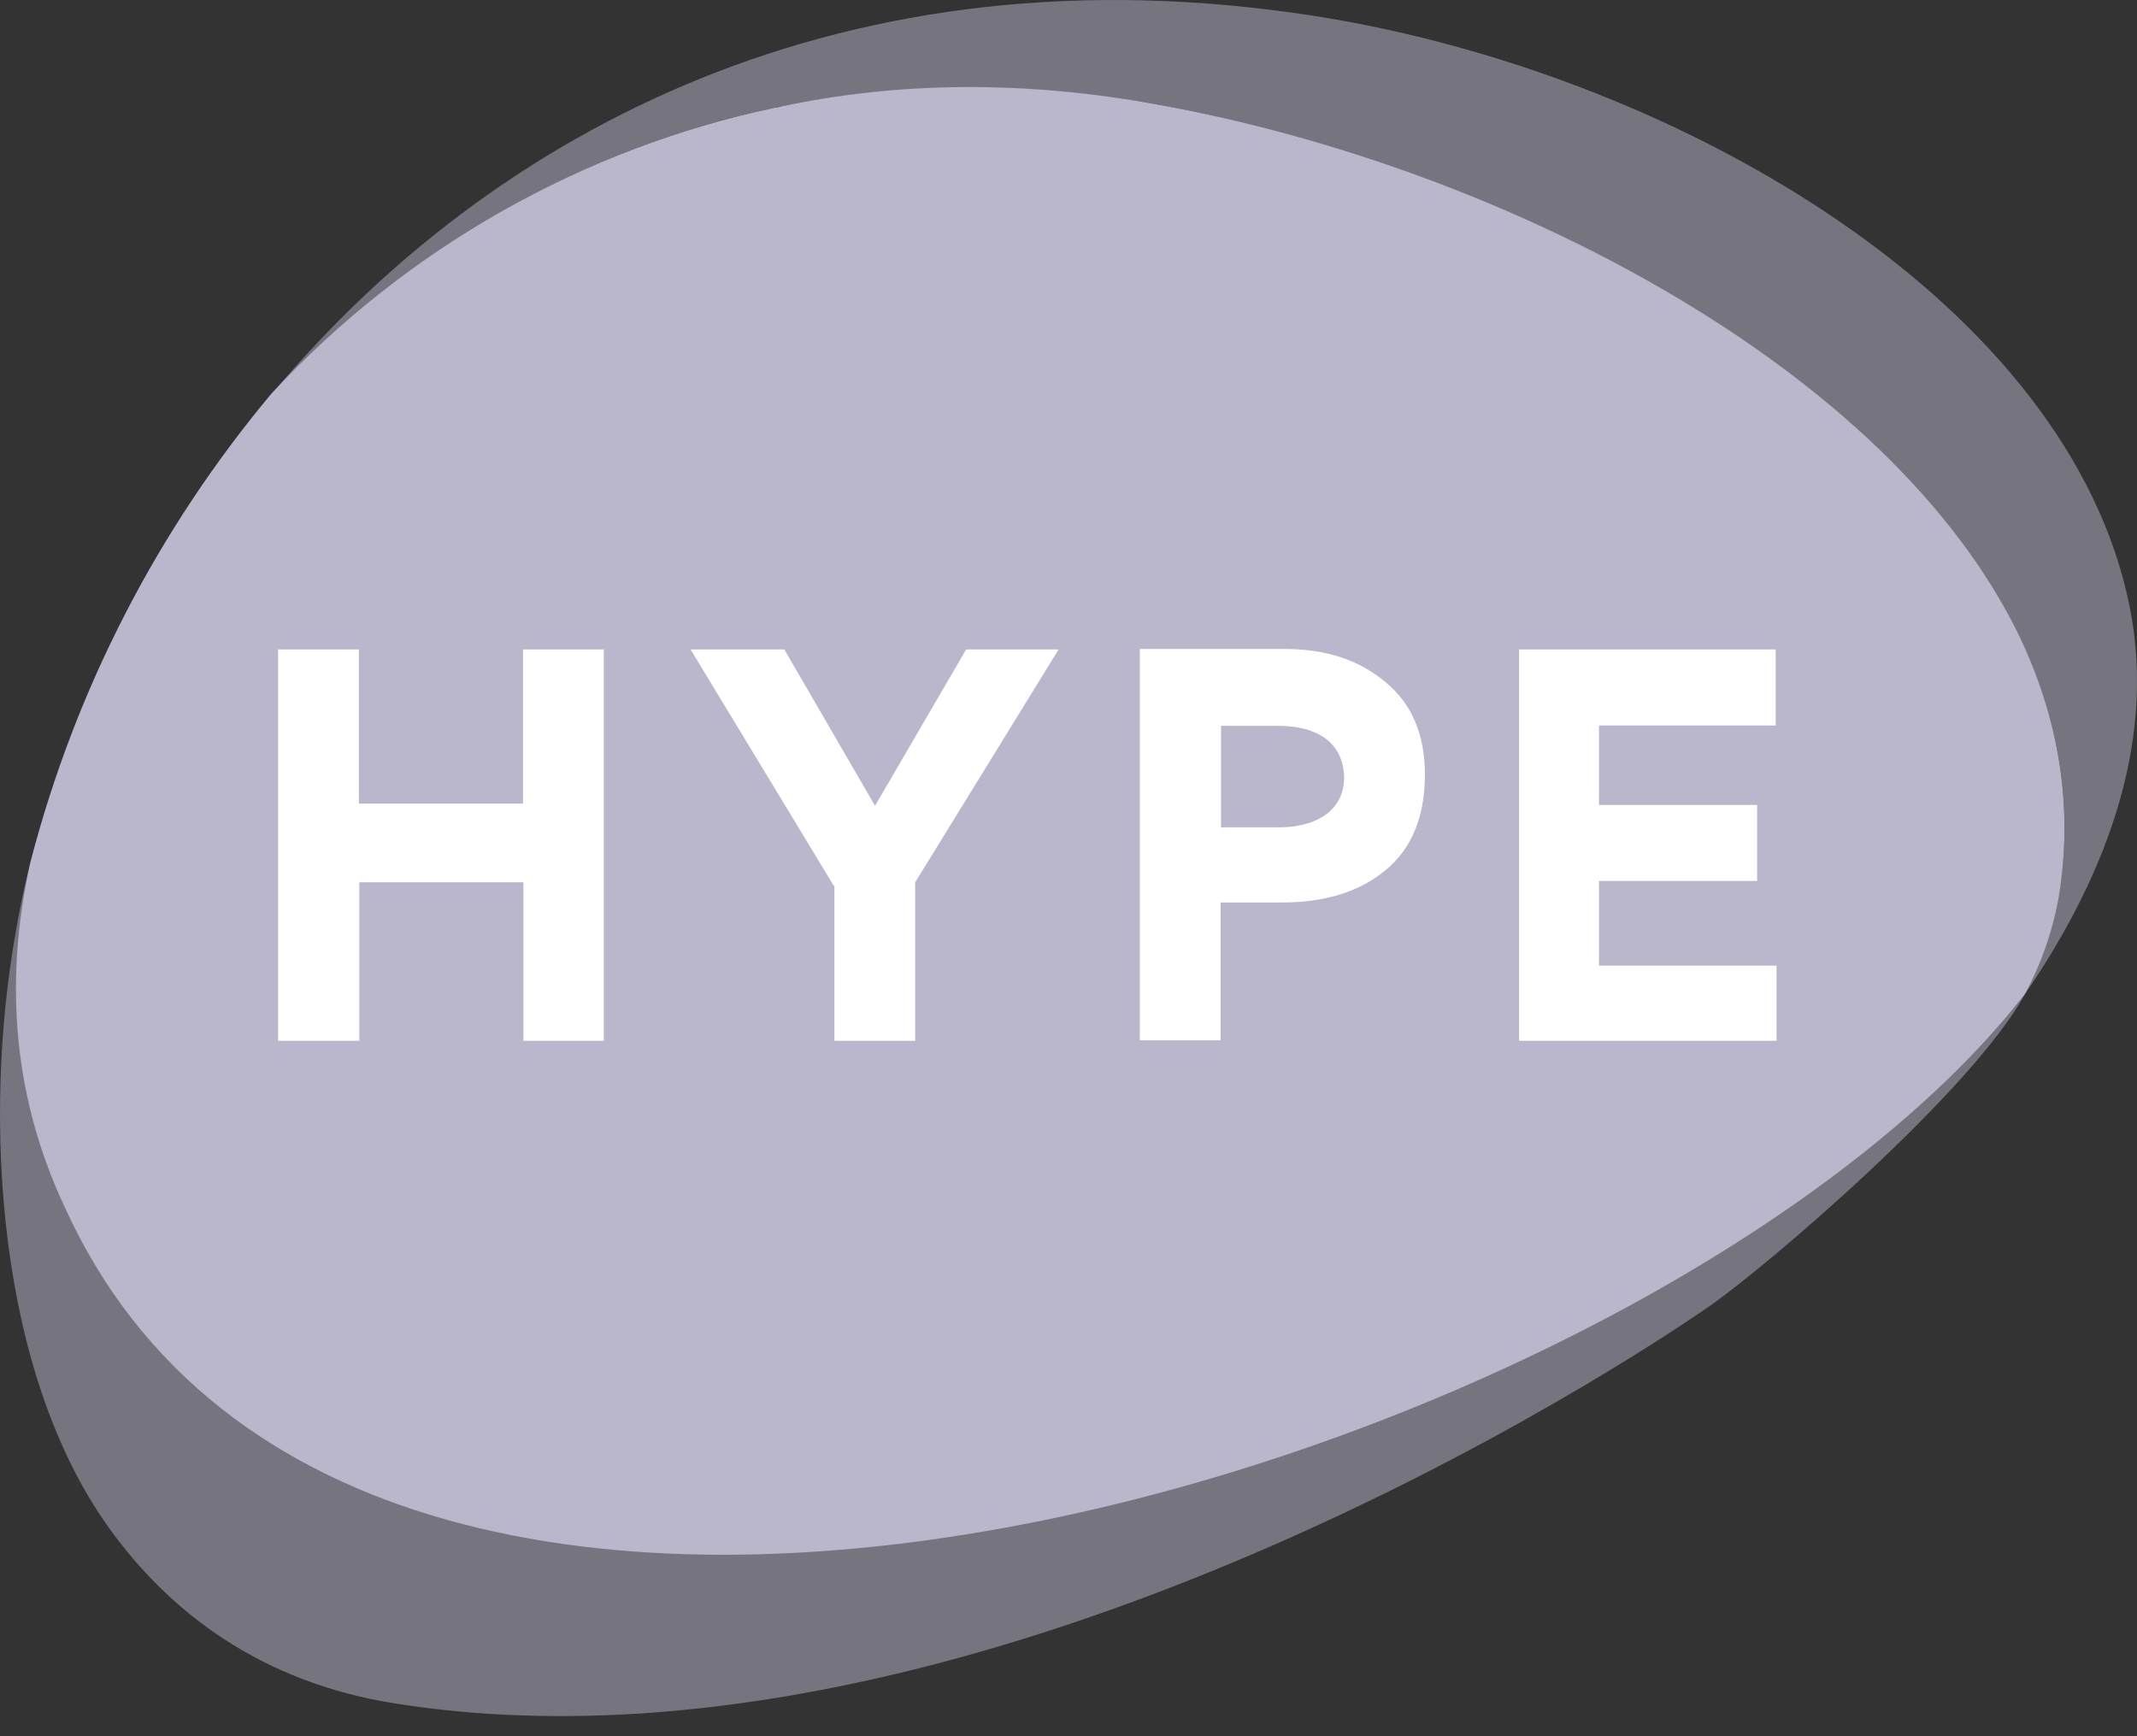 <svg width="64" height="52" viewBox="0 0 64 52" fill="none" xmlns="http://www.w3.org/2000/svg">
<rect x="0" y="0" width="64" height="52" fill="#333333" stroke="none"/>
<path opacity="0.5" d="M23.203 3.223C23.27 3.204 23.34 3.191 23.41 3.185C26.838 2.486 30.59 2.396 34.755 3.146C45.001 5.048 56.567 10.998 60.461 19.058C61.651 21.516 62.142 24.181 61.625 26.988C61.444 27.933 60.828 28.507 60.655 29.757C63.139 26.134 64.691 21.982 63.695 17.777C61.599 8.799 49.982 2.15 39.387 0.481C25.337 -1.718 14.755 3.896 8.131 11.813C12.148 7.463 17.413 4.462 23.203 3.223Z" fill="#BAB7CC"/>
<path opacity="0.5" d="M0.925 25.772C0.744 26.484 0.589 27.208 0.473 27.907C-0.536 33.547 -0.071 41.102 3.254 45.746C5.039 48.243 7.782 50.391 11.87 51.025C28.248 53.599 46.928 42.072 51.211 39.11C52.867 37.959 59.059 32.688 60.654 29.757C60.654 29.757 1.336 29.514 0.925 25.772Z" fill="#BAB7CC"/>
<path d="M60.653 29.757C61.12 28.884 61.451 27.947 61.637 26.975C62.128 24.181 61.65 21.503 60.472 19.045C56.565 10.986 45 5.022 34.754 3.146C30.614 2.383 26.85 2.46 23.408 3.185C23.345 3.203 23.28 3.215 23.214 3.223C17.423 4.453 12.154 7.445 8.13 11.788C4.724 15.859 2.263 20.635 0.924 25.772C0.154 29.167 0.315 32.682 1.925 36.124C10.951 56.112 49.844 43.684 60.653 29.757Z" fill="#BAB7CC"/>
<path d="M10.747 31.172H8.328V19.451H10.747V24.069H15.663V19.451H18.082V31.172H15.676V26.424H10.76V31.172H10.747Z" fill="white"/>
<path d="M24.977 26.54L20.682 19.451H23.489L26.206 24.134L28.935 19.451H31.704L27.409 26.424V31.172H24.99V26.527H24.977V26.54Z" fill="white"/>
<path d="M41.497 26.06C40.721 26.707 39.686 27.03 38.392 27.03H36.555V31.157H34.136V19.437H38.483C39.712 19.437 40.721 19.773 41.497 20.433C42.286 21.08 42.674 22.011 42.674 23.201C42.674 24.443 42.286 25.413 41.497 26.06ZM38.288 21.739H36.568V24.779H38.314C39.401 24.779 40.255 24.288 40.255 23.279C40.229 22.205 39.401 21.739 38.288 21.739Z" fill="white"/>
<path d="M53.179 19.451V21.728H47.888V24.108H52.623V26.385H47.888V28.921H53.205V31.172H45.495V19.451H53.179Z" fill="white"/>
</svg>
